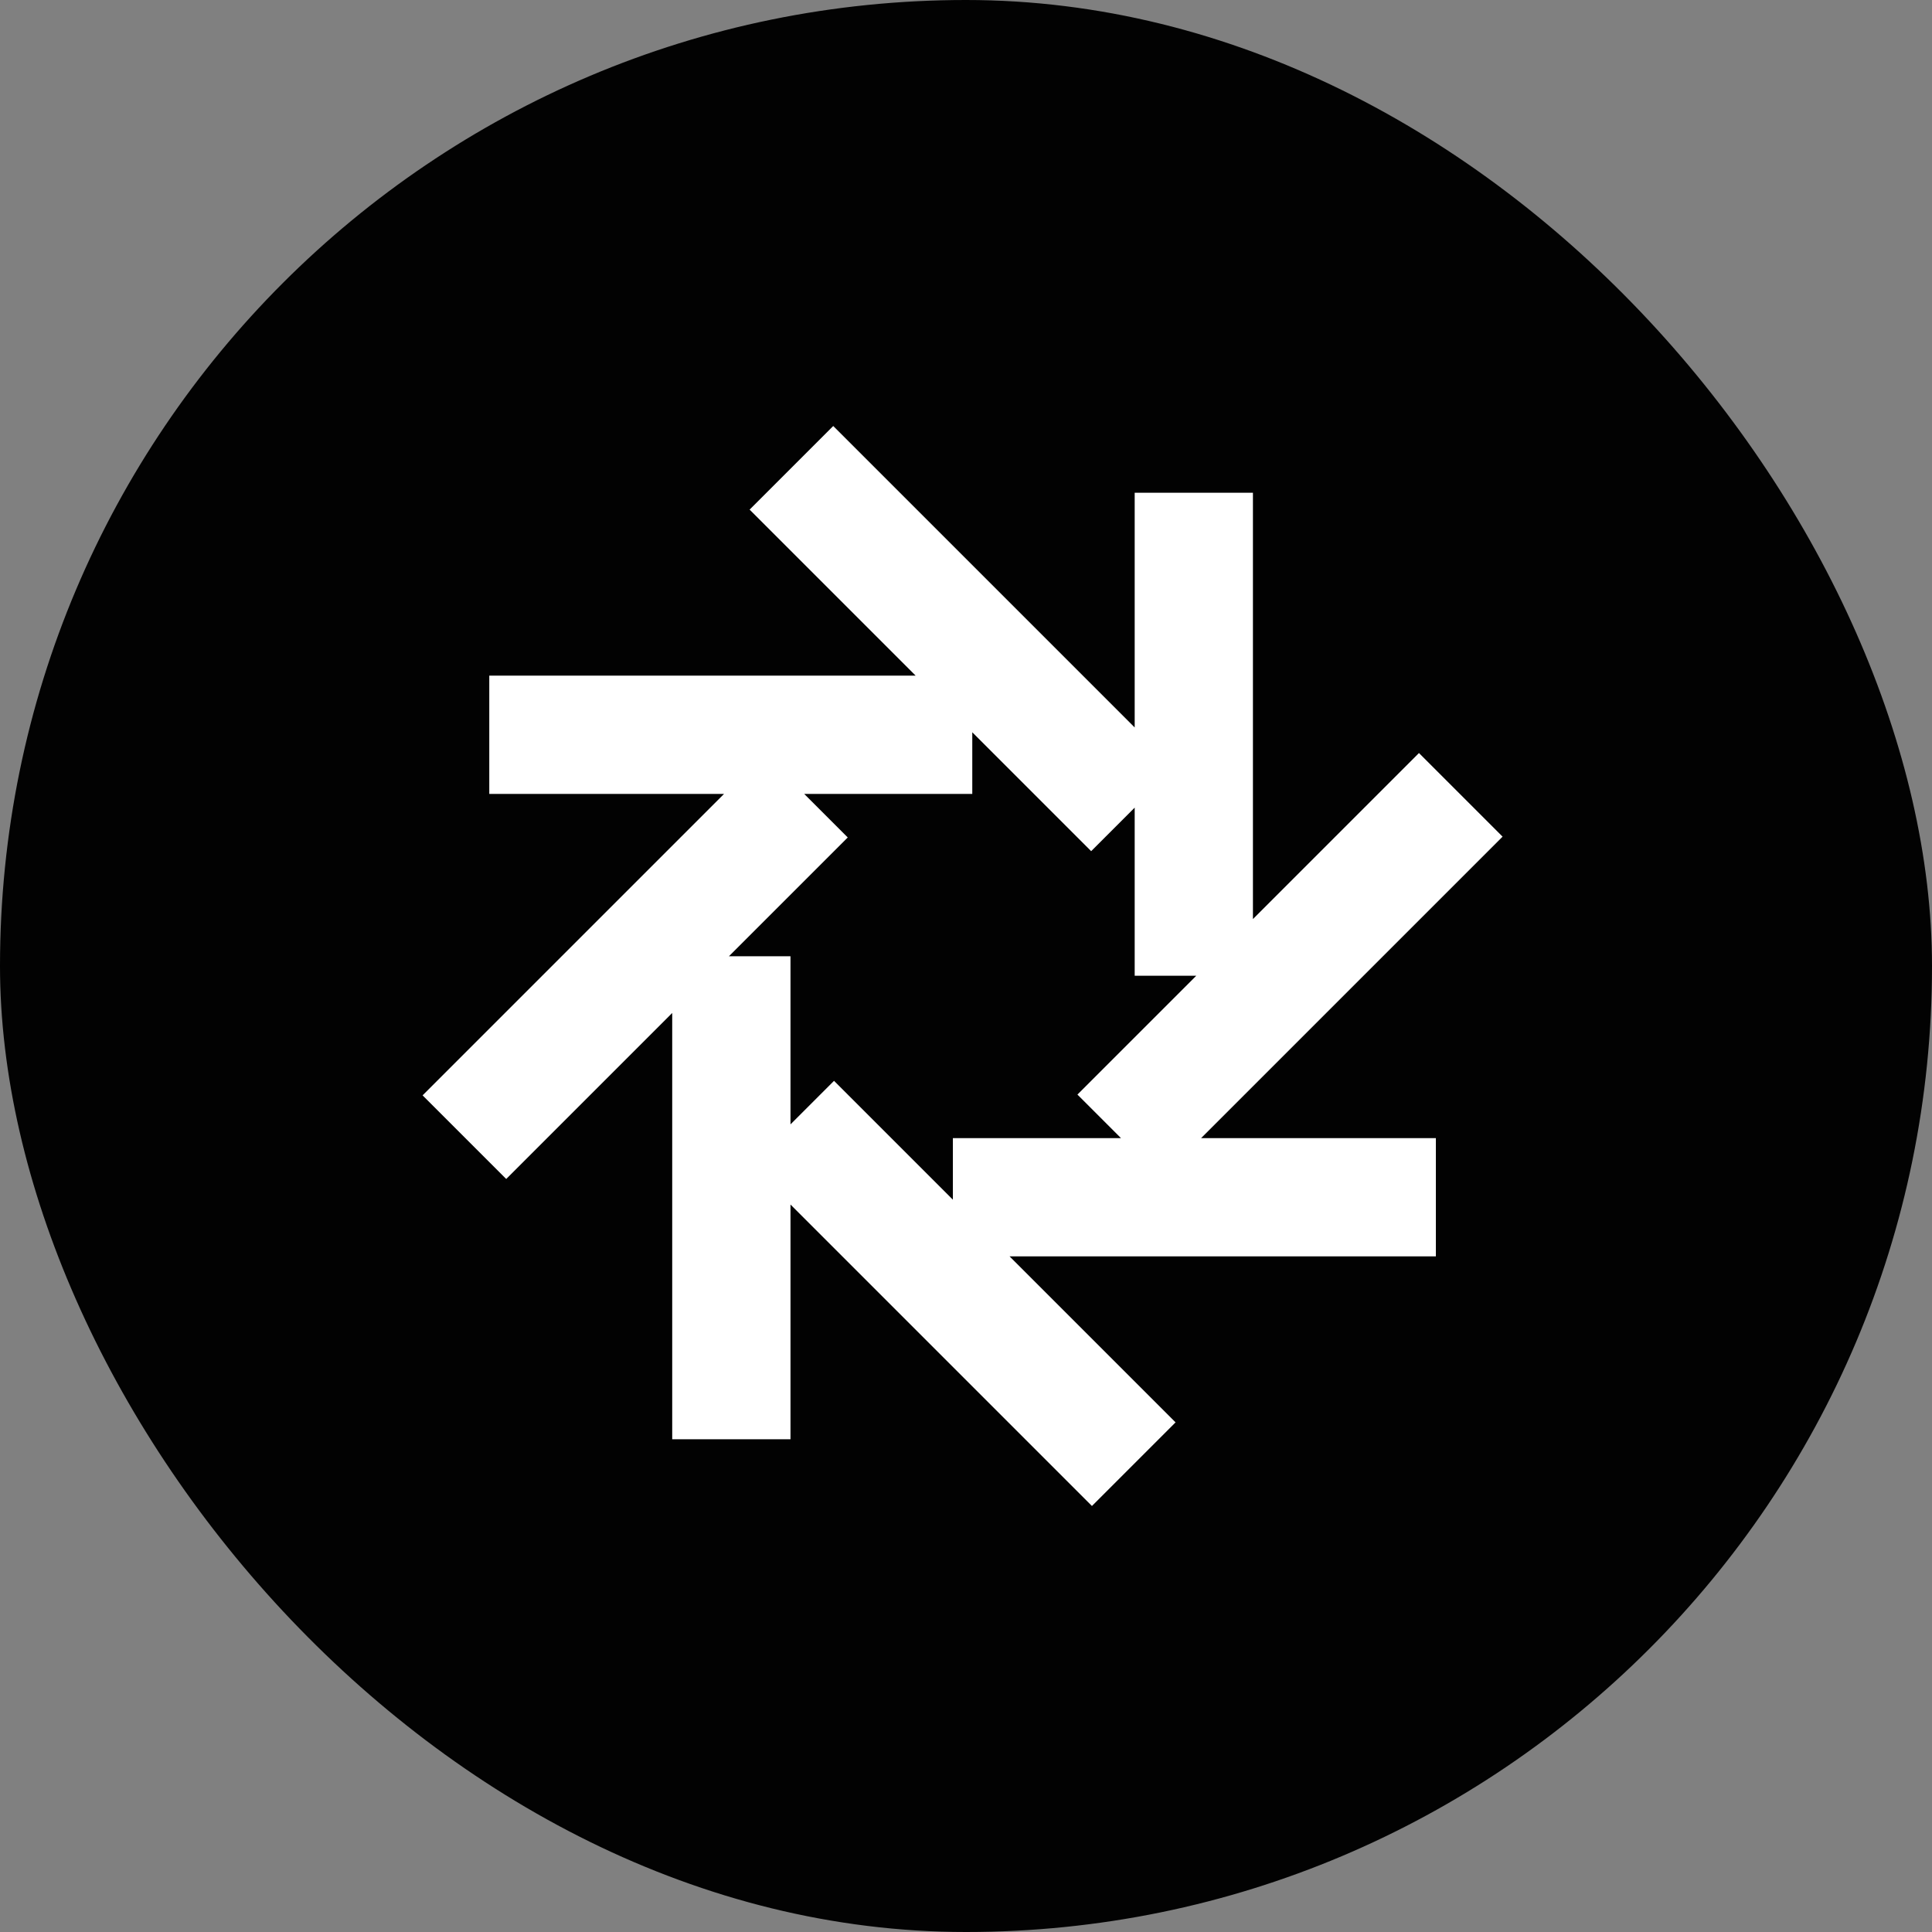 <svg width="64" height="64" viewBox="0 0 64 64" fill="none" xmlns="http://www.w3.org/2000/svg">
<rect x="0" y="0" width="64" height="64" fill="#808080" stroke="none"/>
<rect width="64" height="64" rx="32" fill="#020202"/>
<path fill-rule="evenodd" clip-rule="evenodd" d="M37.588 24.098V16.322H41.505V30.445L47.005 24.945L49.775 27.715L39.788 37.702H47.565V41.619H33.443L38.942 47.118L36.172 49.888L26.186 39.902V47.678H22.268V33.556L16.769 39.055L13.999 36.285L23.985 26.299H16.208V22.381H30.331L24.832 16.882L27.602 14.112L37.588 24.098ZM32.208 26.299H26.64L28.083 27.742L24.146 31.678H26.186V37.246L27.628 35.804L31.565 39.741V37.702H37.134L35.691 36.259L39.629 32.322H37.588V26.754L36.146 28.196L32.208 24.258V26.299Z" fill="white"/>
</svg>

